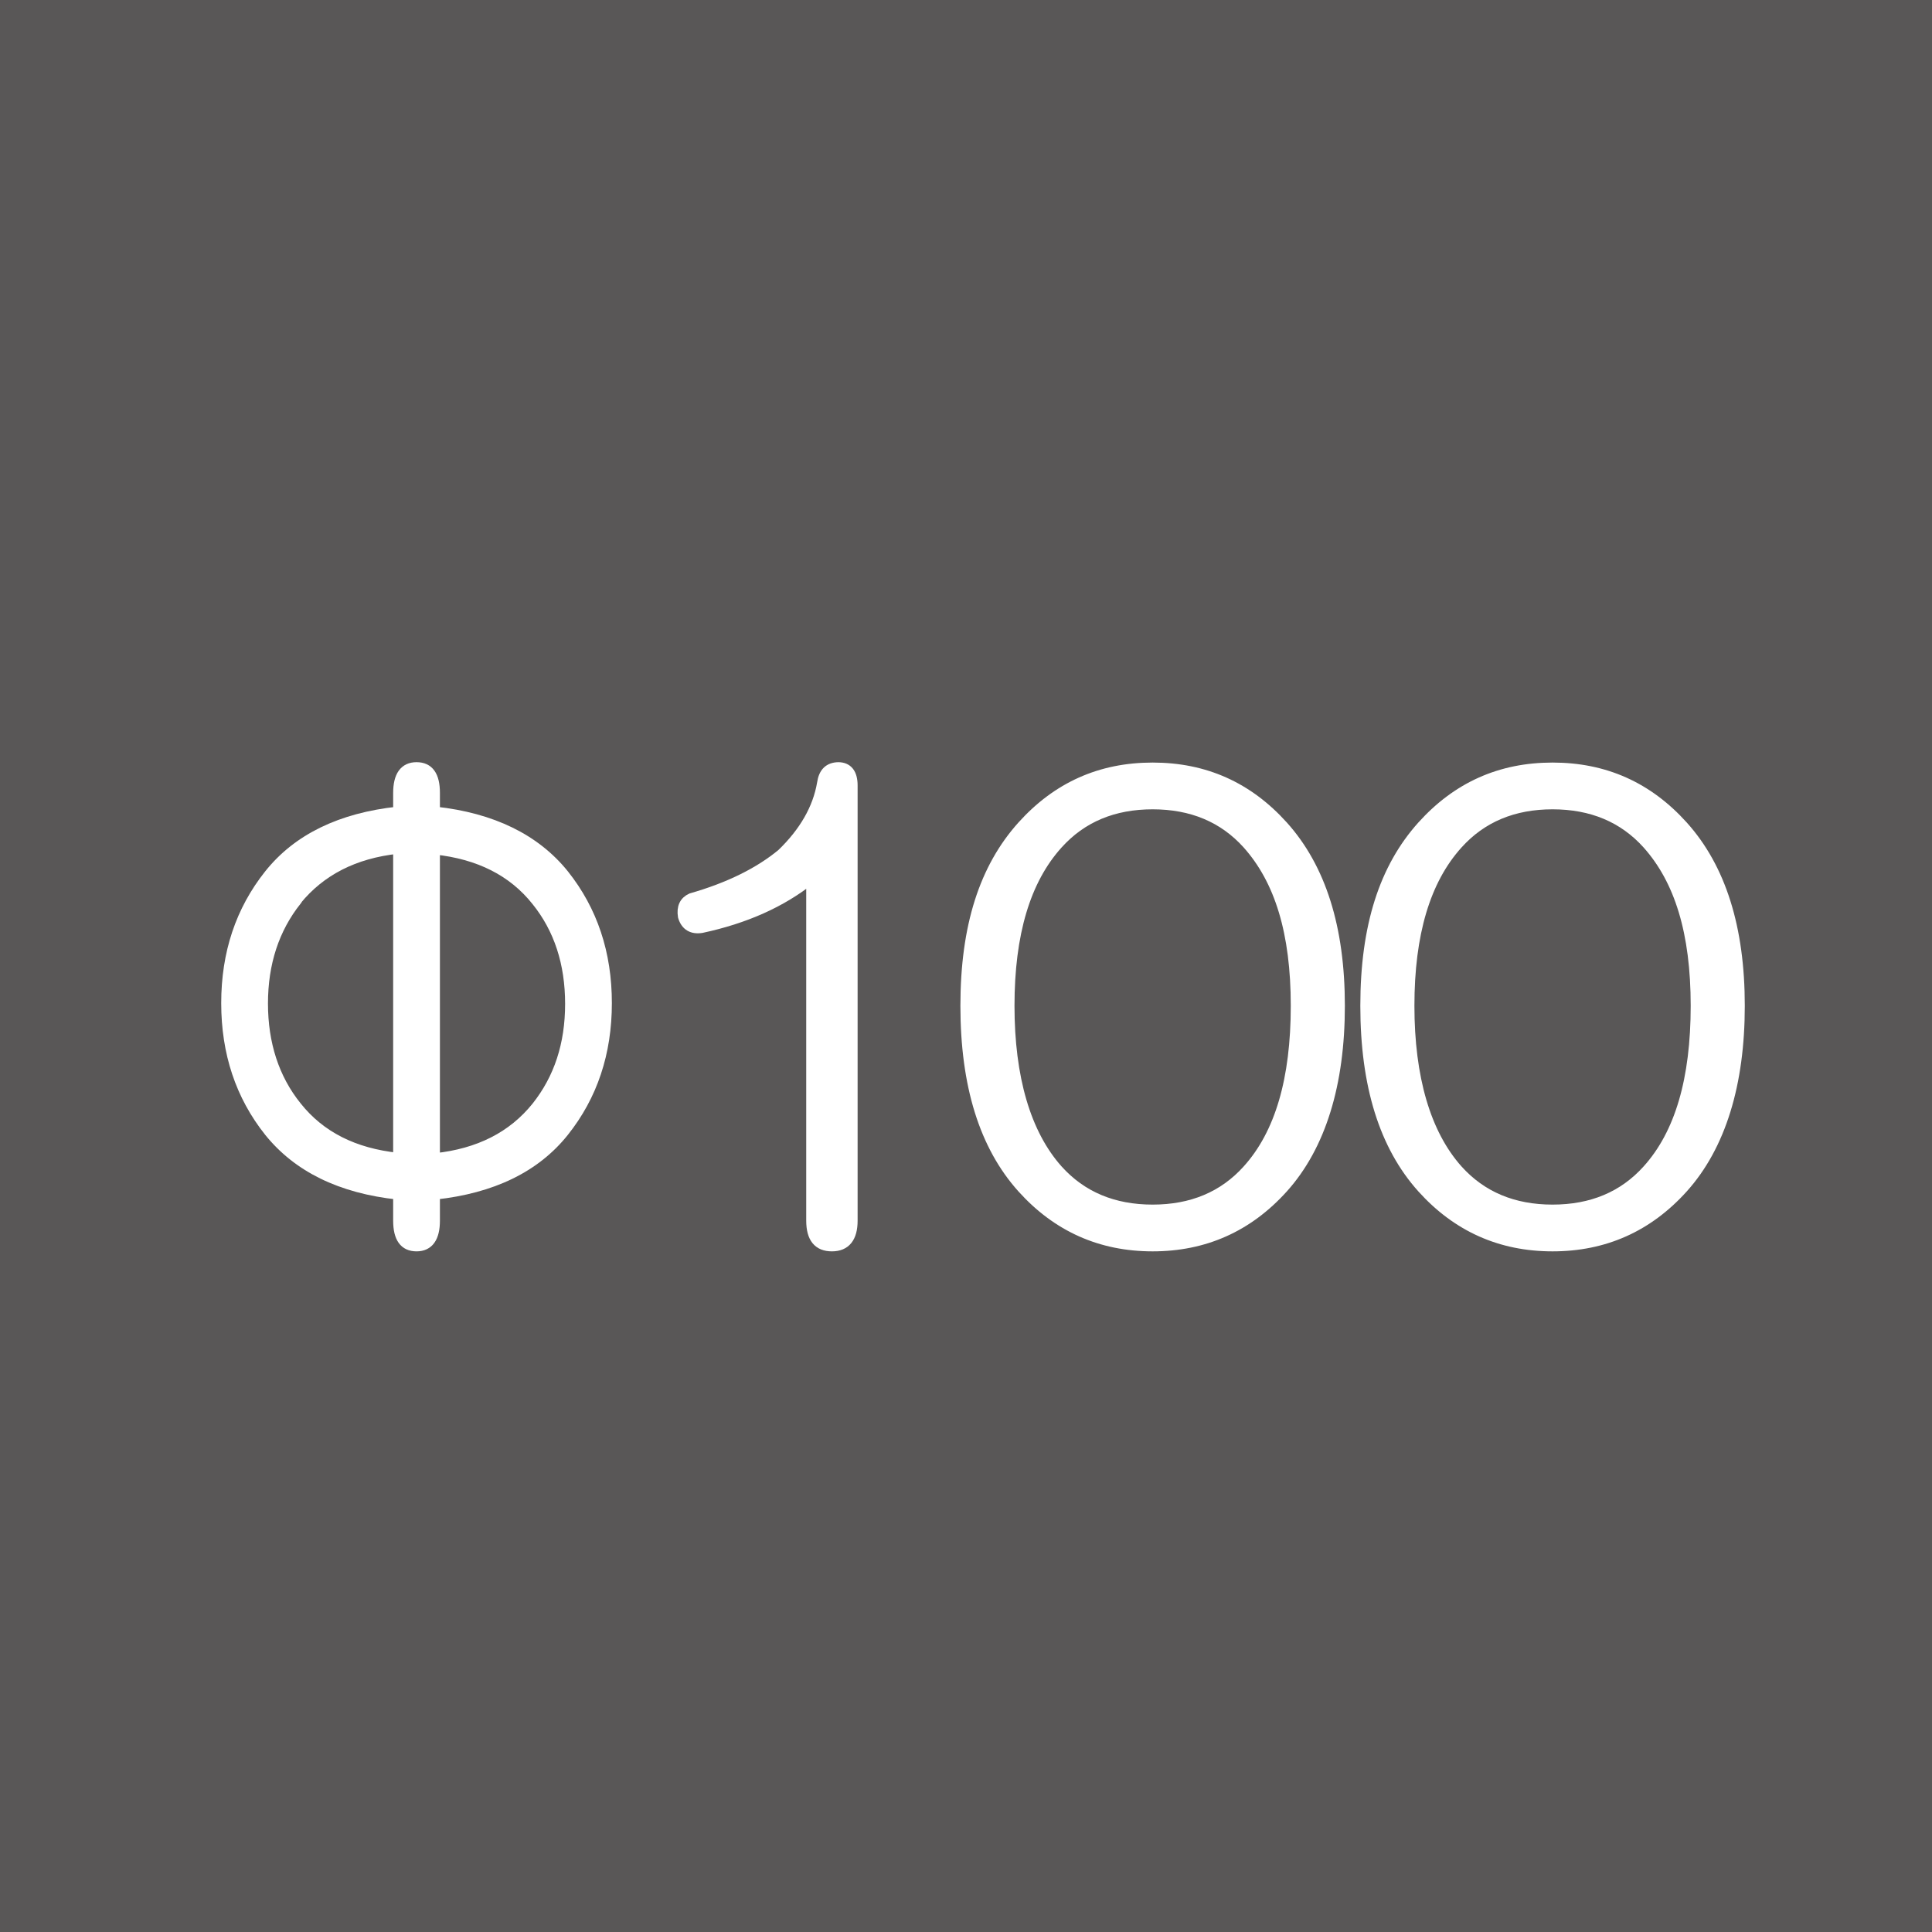 <?xml version="1.0" encoding="UTF-8"?>
<svg id="_レイヤー_1" data-name="レイヤー 1" xmlns="http://www.w3.org/2000/svg" viewBox="0 0 50 50">
  <defs>
    <style>
      .cls-1 {
        fill: #fff;
        stroke: #fff;
        stroke-width: .25px;
      }

      .cls-2 {
        fill: #595757;
      }
    </style>
  </defs>
  <rect class="cls-2" width="50" height="50"/>
  <g>
    <path class="cls-1" d="M10.3,20.52c0-.44,.16-.67,.48-.67s.48,.22,.48,.67v.48c1.48,.16,2.6,.71,3.34,1.63,.74,.93,1.11,2.04,1.11,3.33s-.37,2.4-1.11,3.33c-.74,.93-1.86,1.47-3.34,1.63v.67c0,.44-.16,.67-.48,.67s-.48-.22-.48-.67v-.67c-1.49-.16-2.6-.71-3.34-1.63-.74-.93-1.11-2.04-1.11-3.33s.37-2.4,1.11-3.33c.74-.93,1.86-1.47,3.34-1.63v-.48Zm-2.62,2.79c-.58,.73-.87,1.62-.87,2.66s.29,1.94,.87,2.66c.61,.77,1.48,1.21,2.62,1.33v-7.99c-1.13,.12-2,.57-2.62,1.33Zm3.58,6.66c1.13-.12,2-.56,2.62-1.33,.58-.73,.87-1.61,.87-2.66s-.29-1.94-.87-2.66c-.61-.77-1.49-1.21-2.62-1.33v7.99Z"/>
    <path class="cls-1" d="M21.69,19.85c.25,0,.38,.16,.38,.48v11.26c0,.44-.18,.67-.54,.67s-.54-.22-.54-.67v-8.84c-.76,.61-1.71,1.03-2.83,1.27-.25,.04-.42-.06-.49-.3-.04-.24,.04-.4,.22-.48,.98-.28,1.76-.67,2.34-1.15,.58-.56,.93-1.17,1.04-1.82,.04-.28,.18-.42,.44-.42Z"/>
    <path class="cls-1" d="M33.21,21.37c.98,1.09,1.47,2.64,1.47,4.66s-.49,3.63-1.47,4.72c-.91,1.01-2.04,1.51-3.38,1.51s-2.47-.5-3.38-1.51c-.98-1.09-1.47-2.66-1.47-4.72s.49-3.57,1.47-4.66c.91-1.01,2.03-1.51,3.38-1.51s2.47,.5,3.38,1.51Zm-5.83,.48c-.84,.93-1.25,2.32-1.25,4.18s.42,3.31,1.25,4.24c.62,.69,1.44,1.03,2.45,1.03s1.83-.34,2.45-1.03c.84-.93,1.25-2.34,1.25-4.24s-.42-3.25-1.25-4.18c-.62-.69-1.44-1.03-2.45-1.03s-1.83,.34-2.45,1.03Z"/>
    <path class="cls-1" d="M43.56,21.37c.98,1.09,1.47,2.64,1.47,4.66s-.49,3.63-1.47,4.72c-.91,1.01-2.04,1.51-3.38,1.51s-2.47-.5-3.38-1.51c-.98-1.09-1.47-2.66-1.47-4.72s.49-3.57,1.47-4.66c.91-1.01,2.03-1.51,3.38-1.51s2.47,.5,3.38,1.51Zm-5.83,.48c-.84,.93-1.25,2.32-1.25,4.18s.42,3.31,1.25,4.24c.62,.69,1.44,1.03,2.45,1.03s1.83-.34,2.45-1.03c.84-.93,1.25-2.34,1.25-4.24s-.42-3.25-1.25-4.18c-.62-.69-1.44-1.03-2.45-1.03s-1.83,.34-2.45,1.03Z"/>
  </g>
</svg>